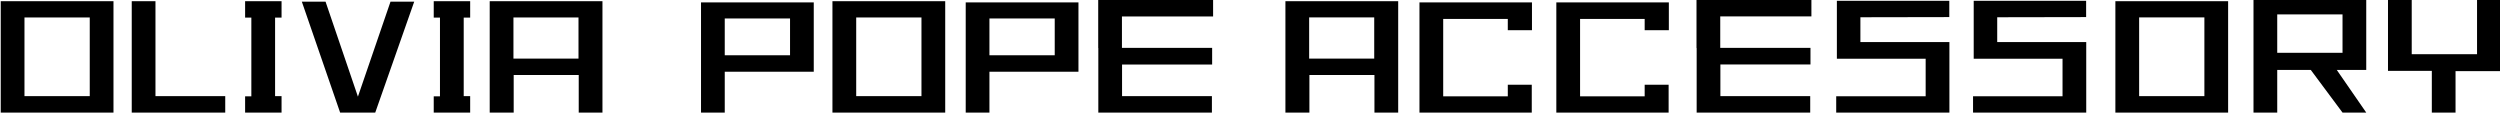 <?xml version="1.0" encoding="utf-8"?>
<!-- Generator: Adobe Illustrator 17.0.0, SVG Export Plug-In . SVG Version: 6.00 Build 0)  -->
<!DOCTYPE svg PUBLIC "-//W3C//DTD SVG 1.1//EN" "http://www.w3.org/Graphics/SVG/1.1/DTD/svg11.dtd">
<svg version="1.1" id="Livello_1" xmlns="http://www.w3.org/2000/svg" xmlns:xlink="http://www.w3.org/1999/xlink" x="0px" y="0px"
	 width="576.331px" height="25.952px" viewBox="0 0 576.331 25.952" enable-background="new 0 0 576.331 25.952"
	 xml:space="preserve">
<g>
	<path d="M10.272,0.272h15.889v25.681H0.169V0.272H10.272z M5.642,22.162H20.69V4.023H5.642V22.162z"/>
	<path d="M51.925,22.162v3.79H30.37V0.272h5.471v21.891H51.925z"/>
	<path d="M56.506,0.272h8.402v3.784h-1.491v18.113h1.491v3.784h-8.402v-3.752h1.438V4.055h-1.438V0.272z"/>
	<path d="M90.026,0.38h5.466l-8.986,25.572h-8.095L69.581,0.38h5.466l7.465,21.9L90.026,0.38z"/>
	<path d="M118.422,17.292v8.66h-5.528V0.272h25.992v25.681h-5.471v-8.66H118.422z M126.049,13.508h7.313V4.023h-14.996v9.485
		H126.049z"/>
	<path d="M167.078,25.952h-5.471V0.546h25.991v15.985h-20.519v5.669V25.952z M182.13,12.748V4.257h-15.052v8.491H182.13z"/>
	<path d="M279.384,22.162v3.79h-26.185V11.079h-0.026V0h26.486v3.79h-21.015v7.251h20.794v3.832H258.67v7.29H279.384z"/>
	<path d="M347.596,4.362h-14.892v17.845h14.892v-2.678h5.525v6.423h-25.888V0.546h25.936v6.417h-5.574V5.359V4.362z"/>
	<path d="M428.882,9.699h20.519v16.253h-26.096v-3.765h20.622v-8.651h-20.468V0.182h25.917V3.94l-20.494,0.038V9.699z"/>
	<path d="M524.976,22.044v3.909h-5.471V-0.55h25.991v16.672h-6.794l6.794,9.83h-5.468l-7.315-9.83h-7.737V22.044z M524.976,12.179
		h15.052V3.32h-15.052V12.179z"/>
	<path d="M571.039-0.003h5.461v16.4h-10.418v9.555h-5.468V16.33H550.51V-0.003h5.471v12.501h15.058V5.321V-0.003z"/>
	<path d="M99.99,0.272h8.4v3.784H106.9v18.113h1.489v3.784h-8.4v-3.752h1.438V4.055H99.99V0.272z"/>
	<path d="M202.01,0.272h15.892v25.681h-25.997V0.272H202.01z M197.383,22.162h15.045V4.023h-15.045V22.162z"/>
	<path d="M228.097,25.952h-5.468V0.546h25.991v15.985h-20.523v5.669V25.952z M243.149,12.748V4.257h-15.052v8.491H243.149z"/>
	<path d="M301.86,17.292v8.66h-5.529V0.272h25.997v25.681h-5.474v-8.66H301.86z M309.491,13.508h7.312V4.017h-15.001v9.491H309.491z
		"/>
	<path d="M379.15,4.362h-14.892v17.845h14.892v-2.678h5.522v6.423h-25.888V0.546h25.939v6.417h-5.573V5.359V4.362z"/>
	<path d="M417.313,22.162v3.79h-26.179V11.076h-0.035v-11.08h26.489v3.79h-21.015v7.254h20.801v3.828h-20.769v7.293H417.313z"/>
	<path d="M460.423,9.699h20.522v16.253H454.85v-3.765h20.631v-8.651h-20.478V0.182h25.917V3.94l-20.497,0.038V9.699z"/>
	<path d="M497.768,0.272h15.886v25.681h-25.991V0.272H497.768z M493.141,22.162h15.042V4.017h-15.042V22.162z"/>
</g>
</svg>
